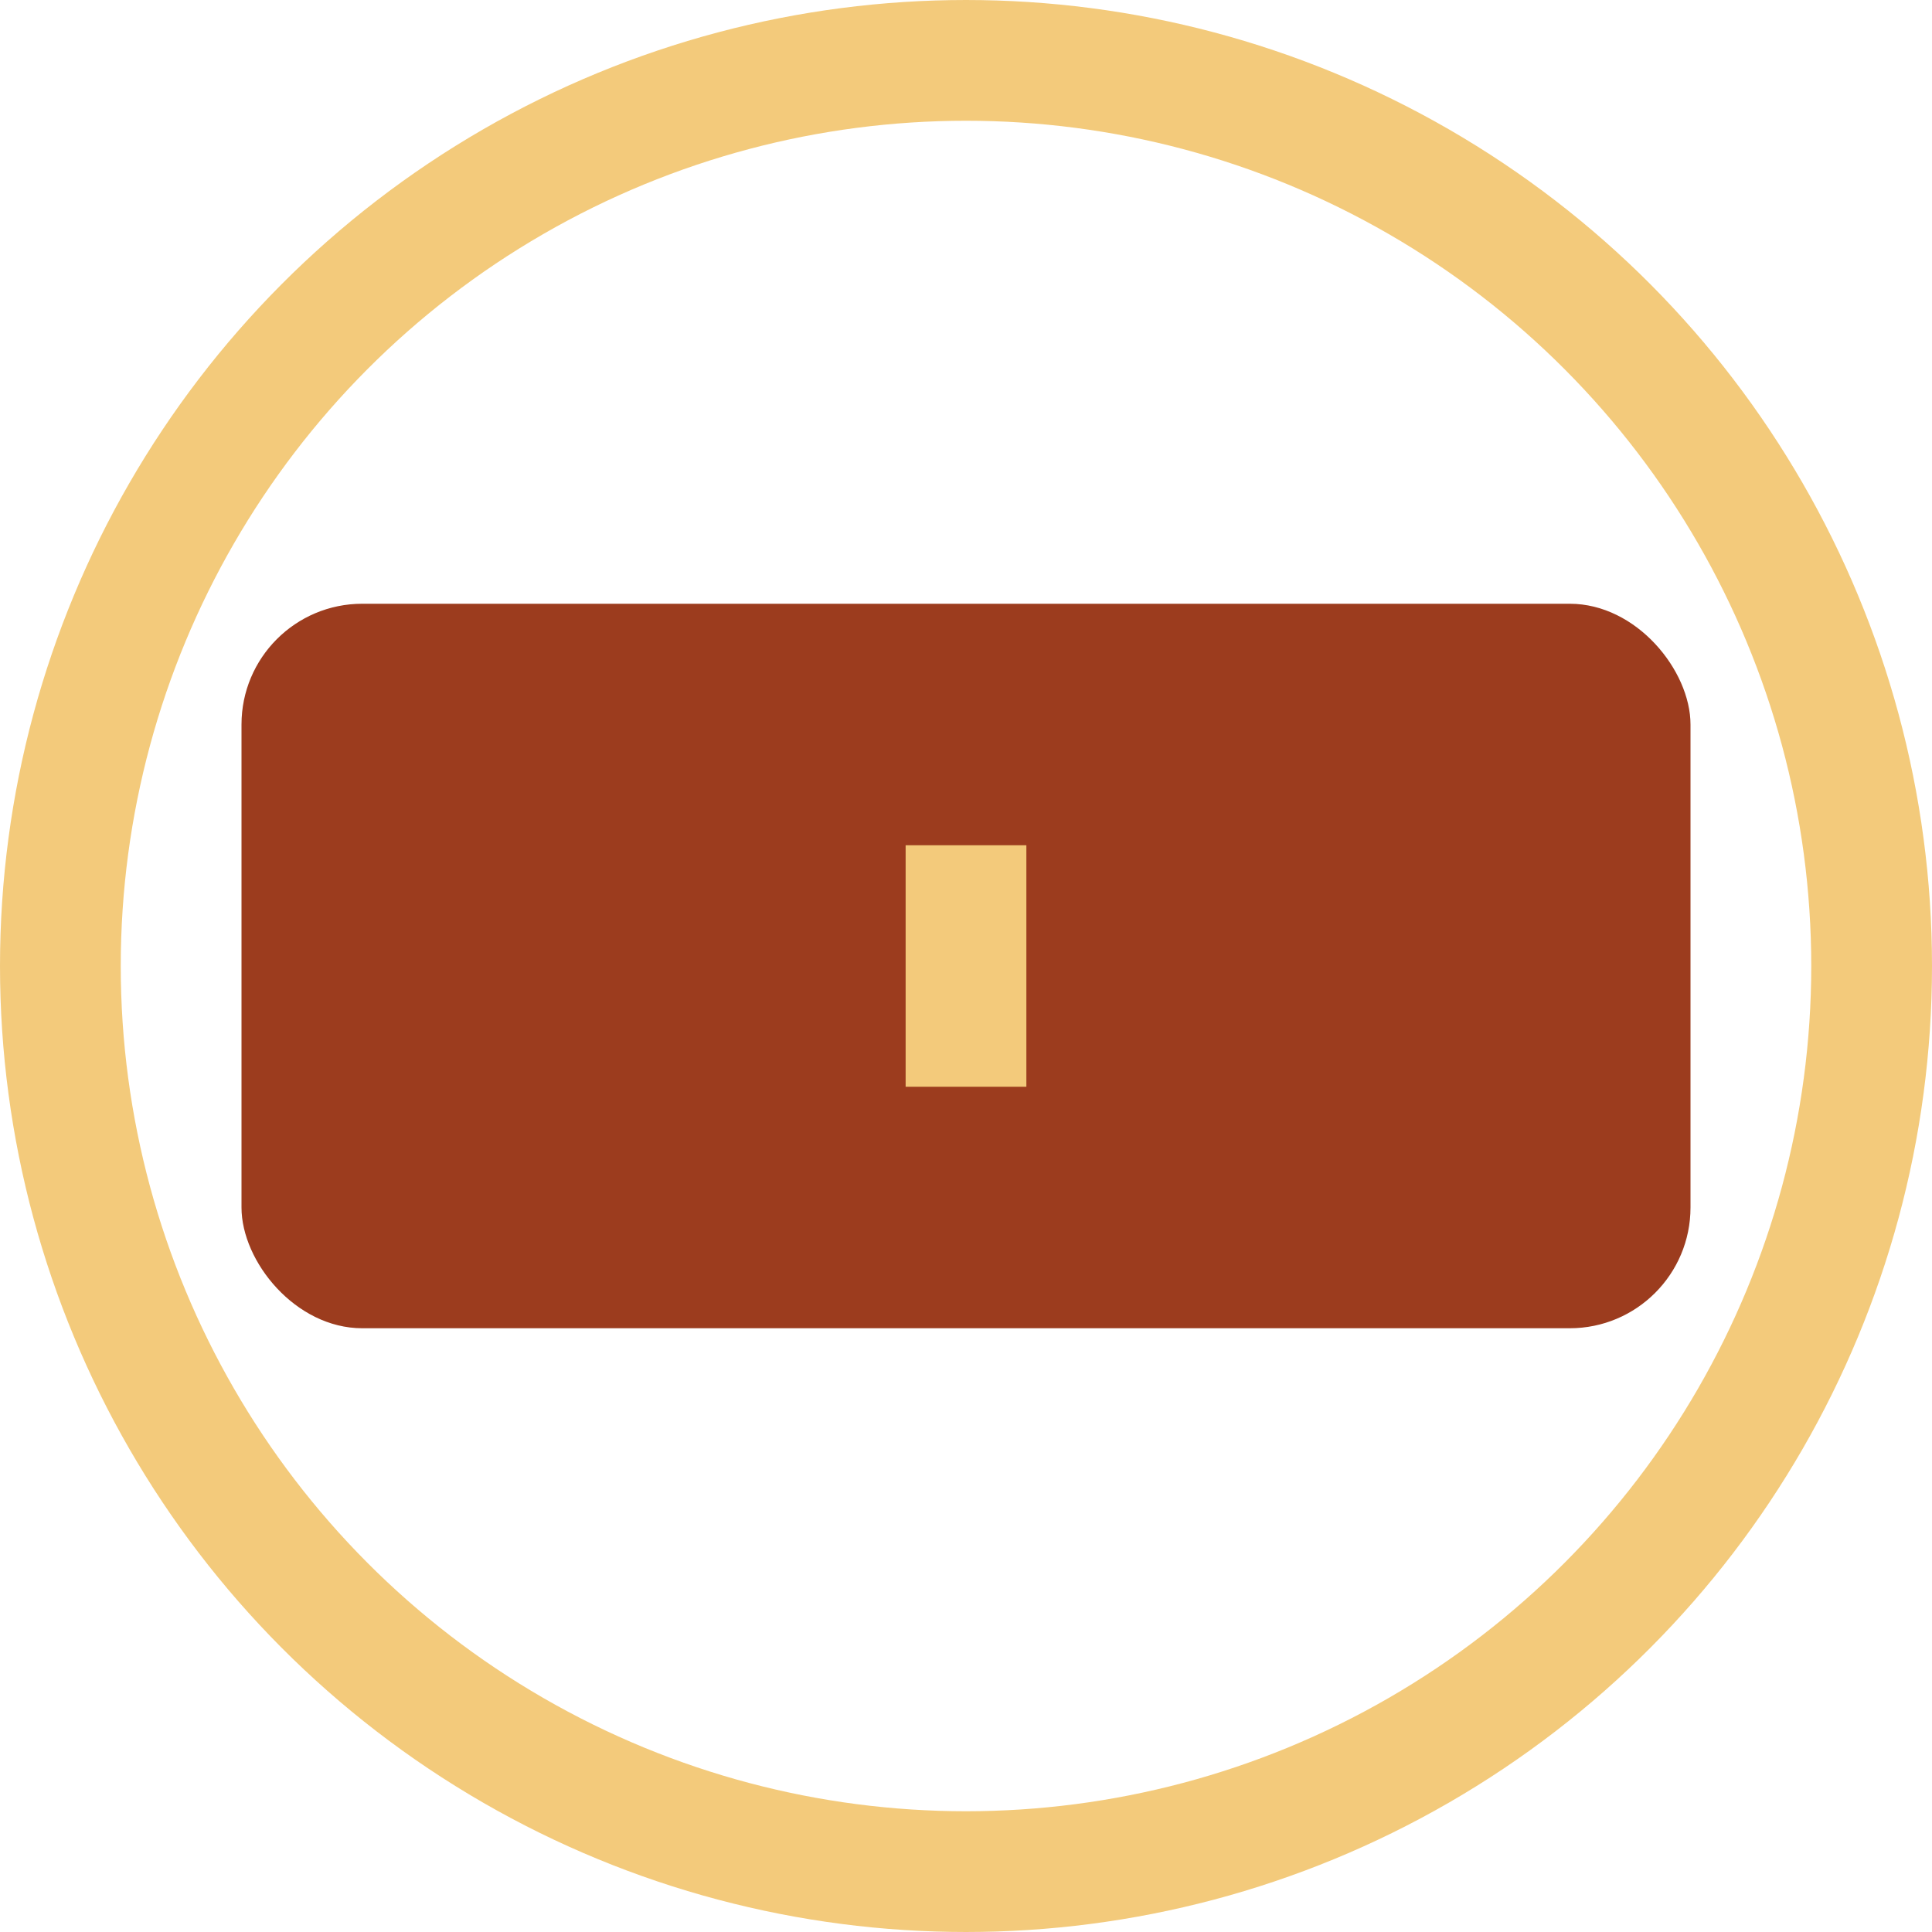<?xml version="1.0" encoding="UTF-8"?>
<svg xmlns="http://www.w3.org/2000/svg" width="32" height="32" viewBox="0 0 32 32"><rect x="4" y="10" width="24" height="12" rx="2" fill="#9C3C1E"/><path d="M16 14v4" stroke="#F3CA7B" stroke-width="2"/><circle cx="16" cy="16" r="15" fill="none" stroke="#F3CA7B" stroke-width="2"/></svg>
